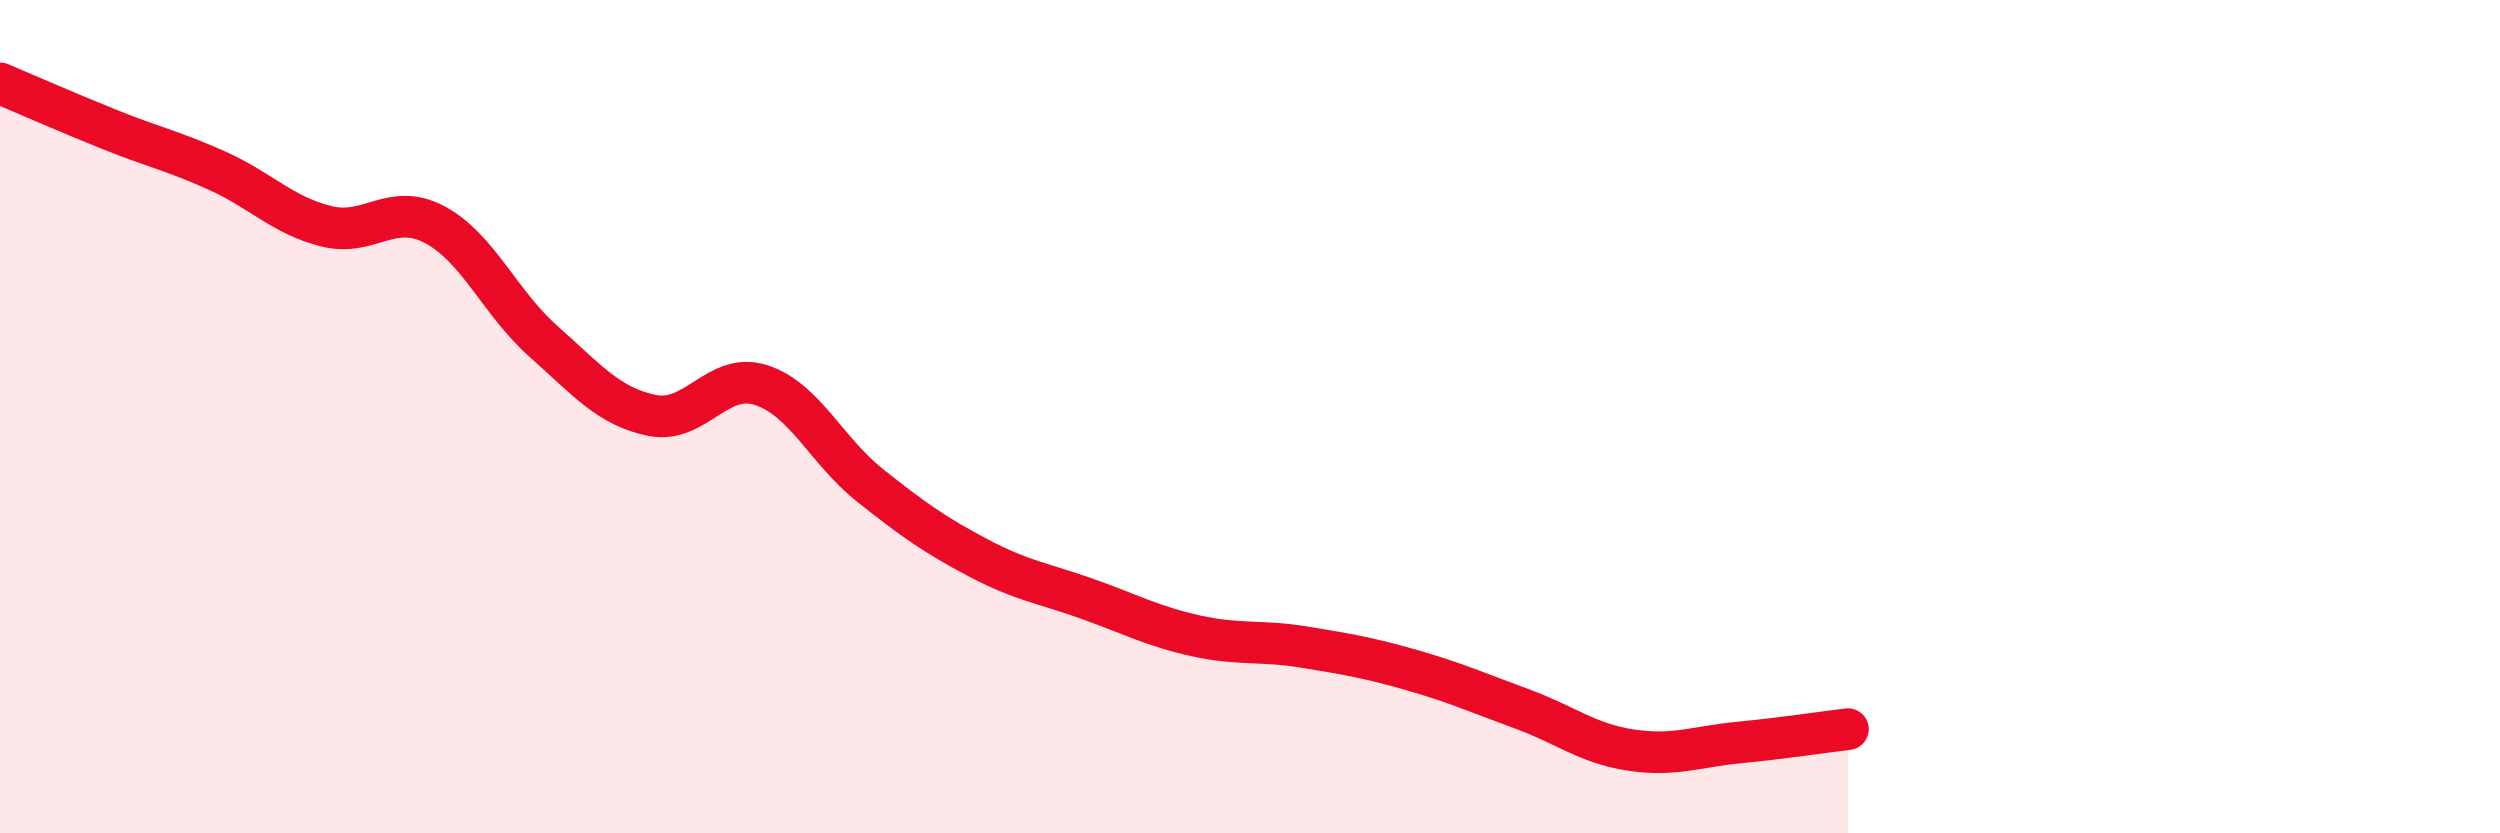 
    <svg width="60" height="20" viewBox="0 0 60 20" xmlns="http://www.w3.org/2000/svg">
      <path
        d="M 0,2 C 0.52,2.22 1.57,2.68 2.61,3.1 C 3.65,3.52 4.18,3.63 5.22,4.1 C 6.26,4.57 6.79,5.17 7.83,5.43 C 8.87,5.69 9.39,4.84 10.43,5.39 C 11.47,5.94 12,7.27 13.04,8.19 C 14.08,9.11 14.61,9.76 15.65,9.97 C 16.69,10.18 17.22,8.91 18.26,9.24 C 19.3,9.57 19.83,10.81 20.87,11.64 C 21.91,12.47 22.44,12.84 23.48,13.39 C 24.52,13.94 25.05,14 26.09,14.37 C 27.13,14.74 27.66,15.03 28.7,15.26 C 29.74,15.49 30.26,15.36 31.3,15.53 C 32.34,15.7 32.87,15.79 33.91,16.09 C 34.95,16.39 35.48,16.63 36.52,17.01 C 37.56,17.39 38.09,17.84 39.13,18 C 40.17,18.16 40.7,17.92 41.74,17.82 C 42.78,17.72 43.83,17.56 44.35,17.5L44.35 20L0 20Z"
        fill="#EB0A25"
        opacity="0.1"
        stroke-linecap="round"
        stroke-linejoin="round"
      />
      <path
        d="M 0,2 C 0.52,2.22 1.57,2.68 2.61,3.1 C 3.65,3.52 4.18,3.63 5.22,4.1 C 6.26,4.57 6.79,5.17 7.83,5.43 C 8.87,5.69 9.39,4.84 10.43,5.39 C 11.47,5.94 12,7.27 13.04,8.19 C 14.08,9.11 14.61,9.76 15.65,9.97 C 16.69,10.18 17.22,8.91 18.26,9.24 C 19.3,9.57 19.83,10.81 20.87,11.64 C 21.91,12.47 22.44,12.84 23.48,13.39 C 24.52,13.94 25.05,14 26.09,14.37 C 27.13,14.74 27.66,15.03 28.7,15.26 C 29.74,15.49 30.26,15.36 31.3,15.53 C 32.34,15.7 32.87,15.79 33.91,16.09 C 34.95,16.39 35.48,16.63 36.52,17.01 C 37.56,17.39 38.09,17.84 39.13,18 C 40.17,18.16 40.7,17.92 41.74,17.82 C 42.78,17.72 43.83,17.56 44.35,17.5"
        stroke="#EB0A25"
        stroke-width="1"
        fill="none"
        stroke-linecap="round"
        stroke-linejoin="round"
      />
    </svg>
  